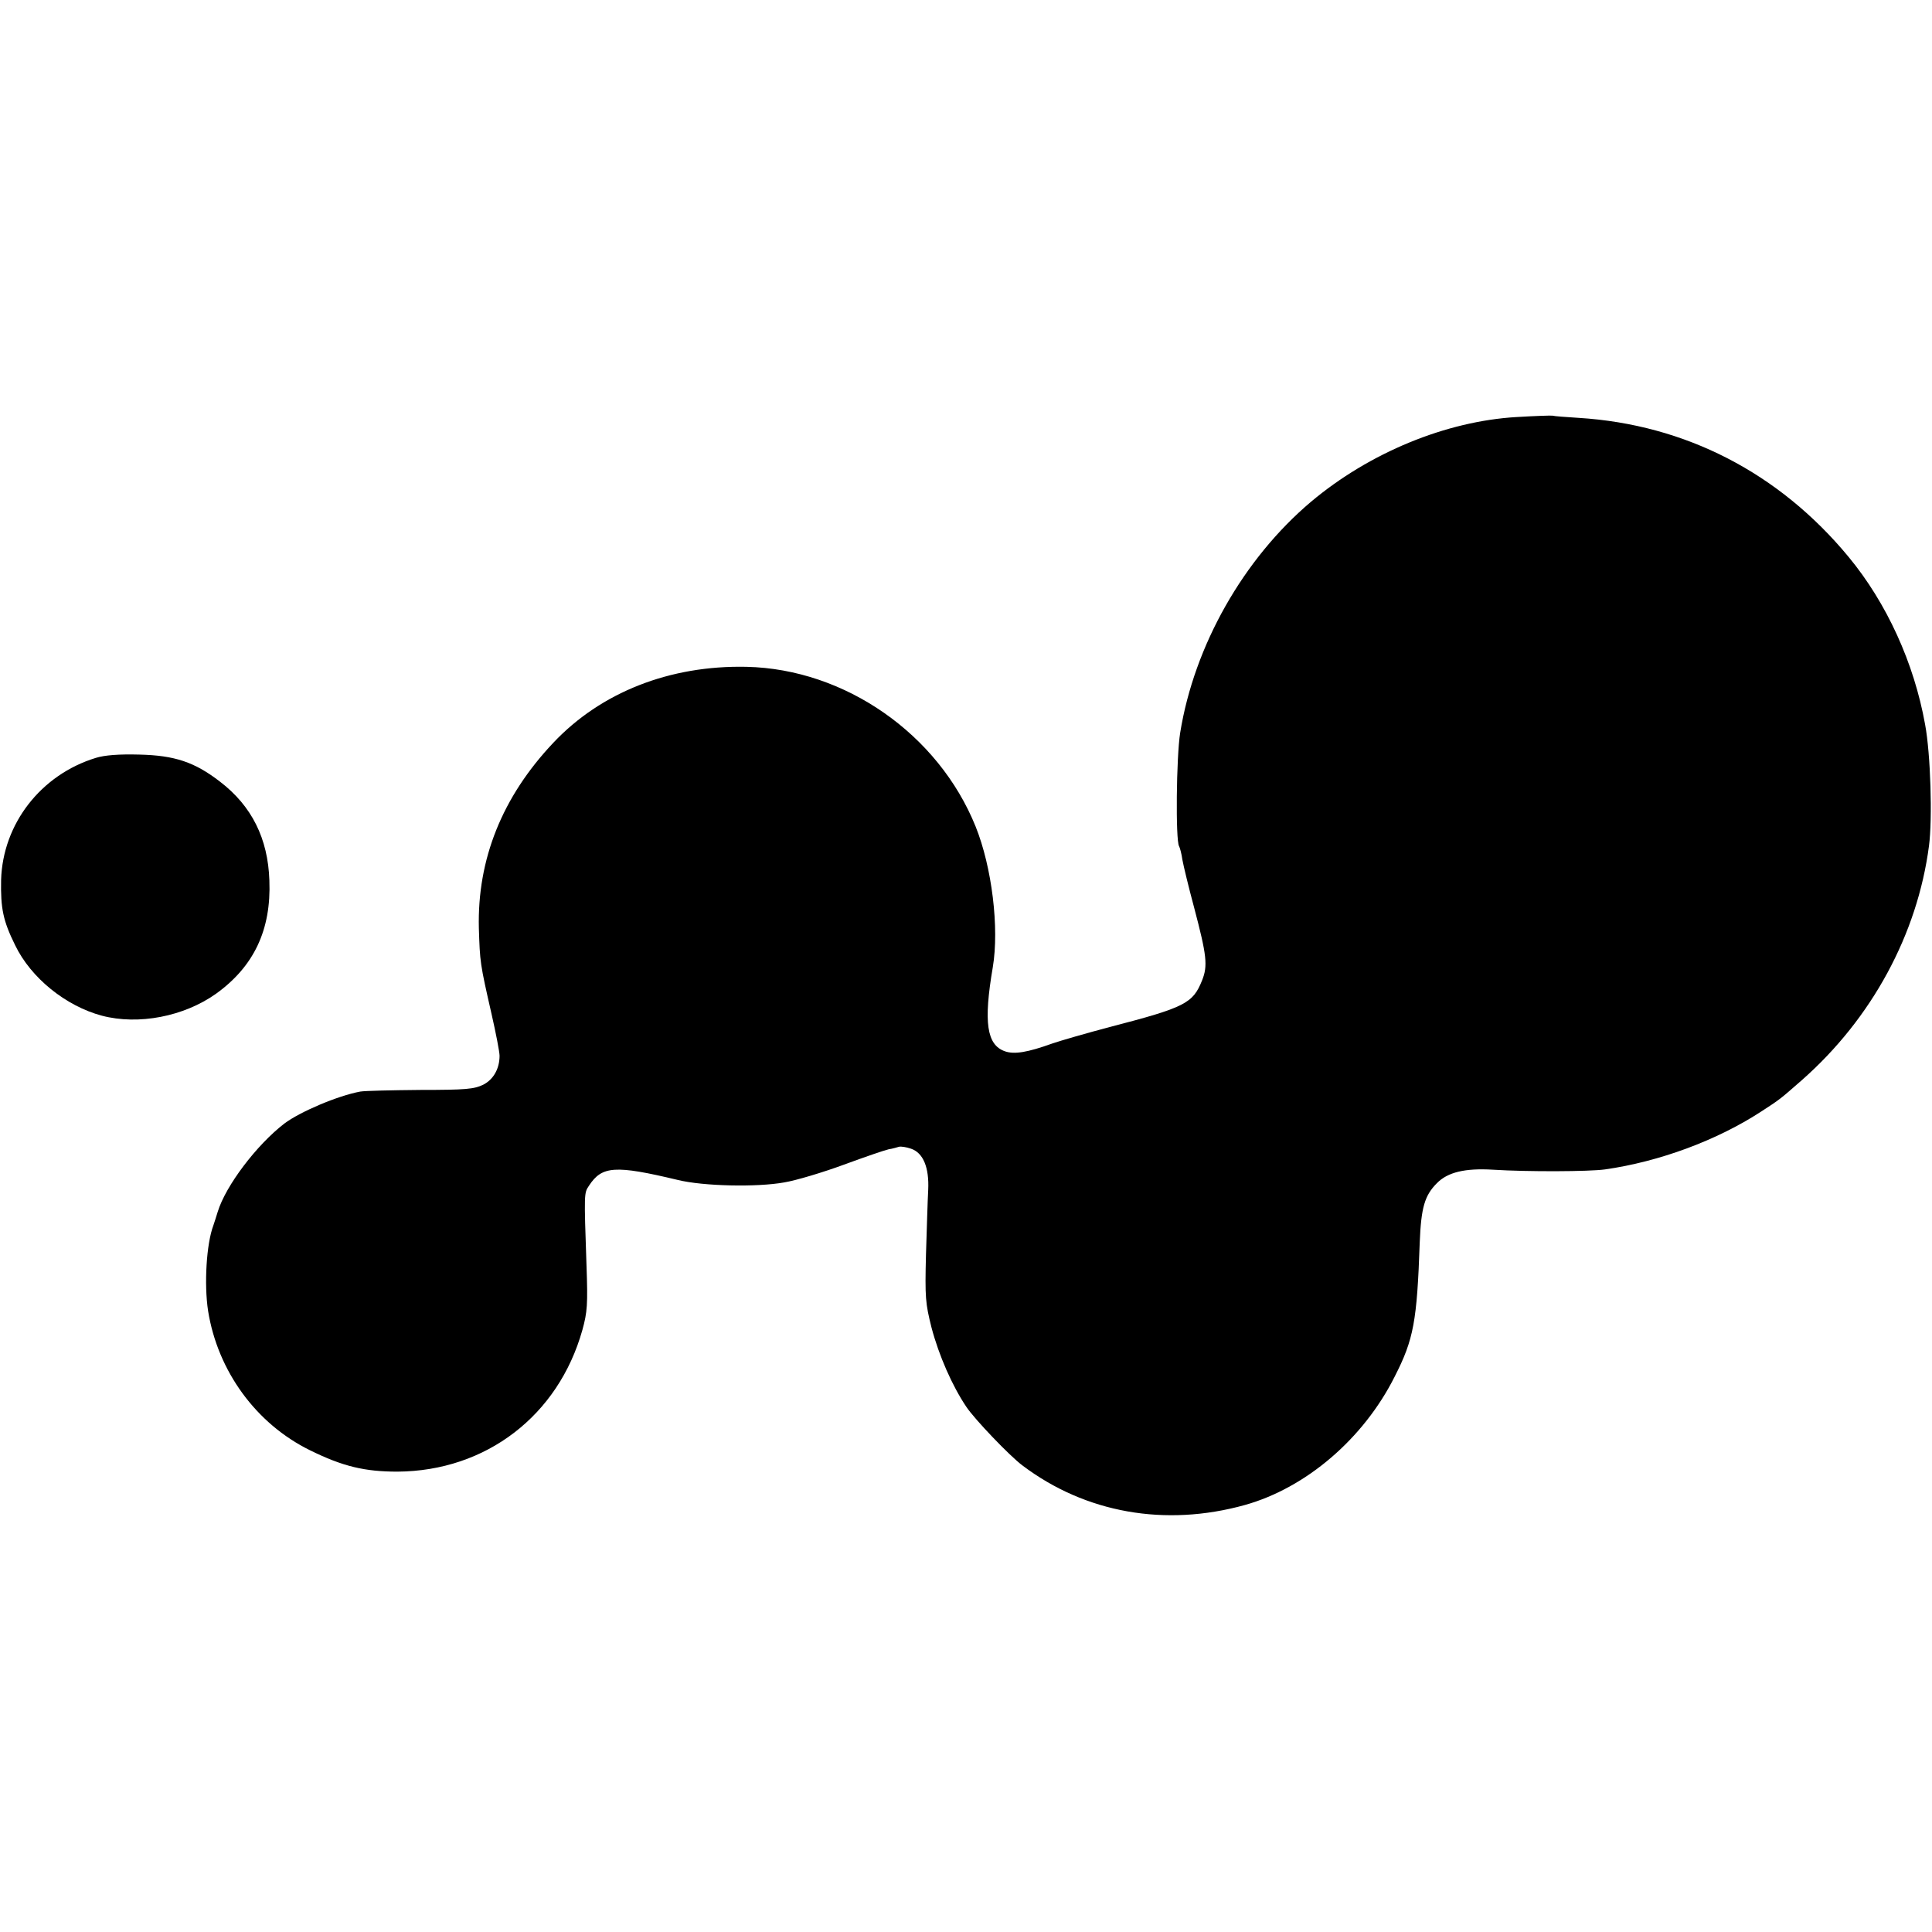 <?xml version="1.0" standalone="no"?>
<!DOCTYPE svg PUBLIC "-//W3C//DTD SVG 20010904//EN"
 "http://www.w3.org/TR/2001/REC-SVG-20010904/DTD/svg10.dtd">
<svg version="1.0" xmlns="http://www.w3.org/2000/svg"
 width="700pt" height="700pt" viewBox="0 0 700 700"
 preserveAspectRatio="xMidYMid meet">
<g transform="translate(0,700) scale(0.1,-0.1)"
fill="#000000" stroke="none">
<path d="M5495 5489 c-256 -15 -533 -129 -745 -307 -245 -207 -423 -521 -474
-837 -14 -87 -17 -390 -4 -411 3 -5 9 -27 12 -49 4 -22 23 -101 43 -175 45
-171 50 -209 28 -263 -33 -82 -61 -97 -330 -167 -88 -23 -184 -51 -213 -61
-89 -32 -137 -40 -171 -28 -66 23 -78 105 -44 304 24 143 -3 363 -62 510 -135
335 -473 571 -830 579 -278 6 -528 -92 -701 -276 -185 -196 -275 -422 -269
-671 4 -124 4 -127 46 -311 16 -70 29 -138 29 -151 0 -47 -22 -86 -59 -105
-33 -16 -62 -19 -227 -19 -104 -1 -202 -3 -219 -6 -81 -15 -218 -73 -275 -116
-101 -78 -212 -225 -241 -319 -6 -19 -13 -42 -16 -50 -25 -66 -34 -213 -19
-310 35 -218 174 -409 370 -505 118 -58 197 -77 316 -77 321 2 583 203 670
513 18 65 20 93 15 234 -9 265 -9 262 9 289 47 72 95 75 321 21 93 -23 288
-27 387 -9 42 7 139 36 215 64 76 28 149 53 163 56 14 2 30 7 37 9 7 2 27 -1
44 -7 44 -15 66 -68 62 -150 -2 -35 -5 -139 -8 -233 -4 -157 -2 -177 20 -265
27 -102 75 -211 126 -287 30 -45 158 -179 204 -213 228 -172 517 -223 805
-143 222 62 430 240 543 465 69 135 81 200 91 488 5 125 18 169 62 213 39 40
102 55 203 49 126 -8 349 -7 406 1 197 28 405 105 565 209 71 46 69 45 149
115 253 223 418 528 460 848 13 98 6 333 -14 440 -40 223 -139 440 -277 607
-252 305 -592 480 -978 504 -47 3 -89 6 -95 8 -5 1 -64 -1 -130 -5z"/>
<path d="M347 4254 c-199 -61 -337 -239 -343 -442 -2 -103 7 -148 51 -237 57
-118 183 -220 314 -255 133 -35 297 -3 413 79 138 99 201 232 194 411 -5 152
-64 270 -179 358 -92 71 -164 95 -292 98 -74 2 -126 -2 -158 -12z"/>
</g>
</svg>
